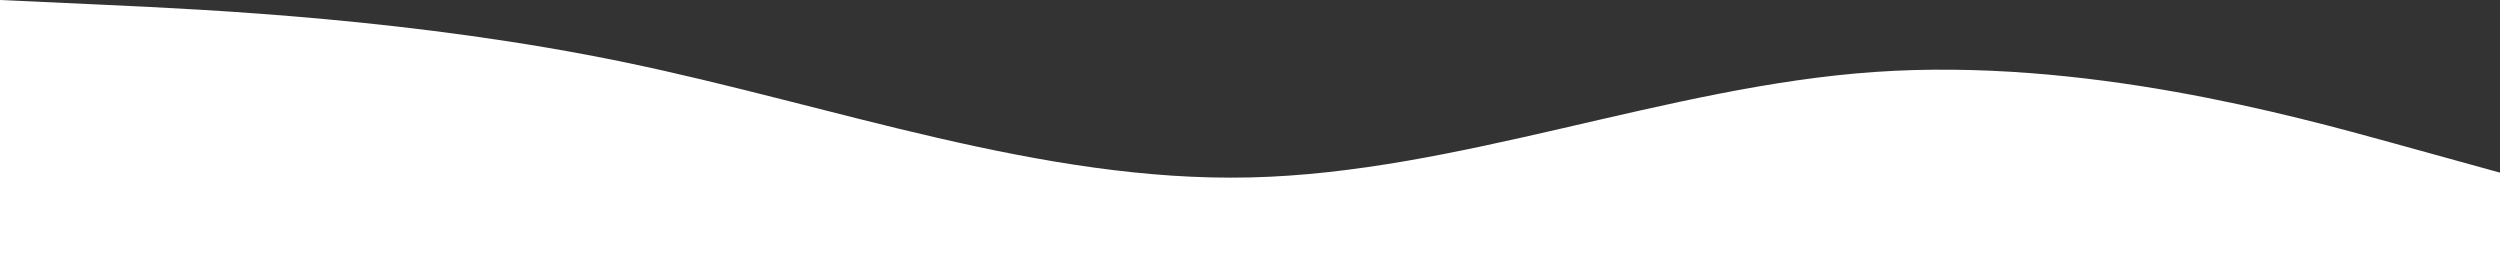 <svg width="1728" height="179" viewBox="0 0 1728 179" fill="none" xmlns="http://www.w3.org/2000/svg">
<rect x="0" y="0" width="1728" height="179" fill="#333333" stroke="none"/>
<path fill-rule="evenodd" clip-rule="evenodd" d="M0 0L72 3.315C144 6.63 288 13.259 432 43.093C576 72.926 720 125.963 864 122.648C1008 119.333 1152 59.667 1296 49.722C1440 39.778 1584 79.556 1656 99.444L1728 119.333V179H1656C1584 179 1440 179 1296 179C1152 179 1008 179 864 179C720 179 576 179 432 179C288 179 144 179 72 179H0V0Z" fill="white"/>
</svg>
